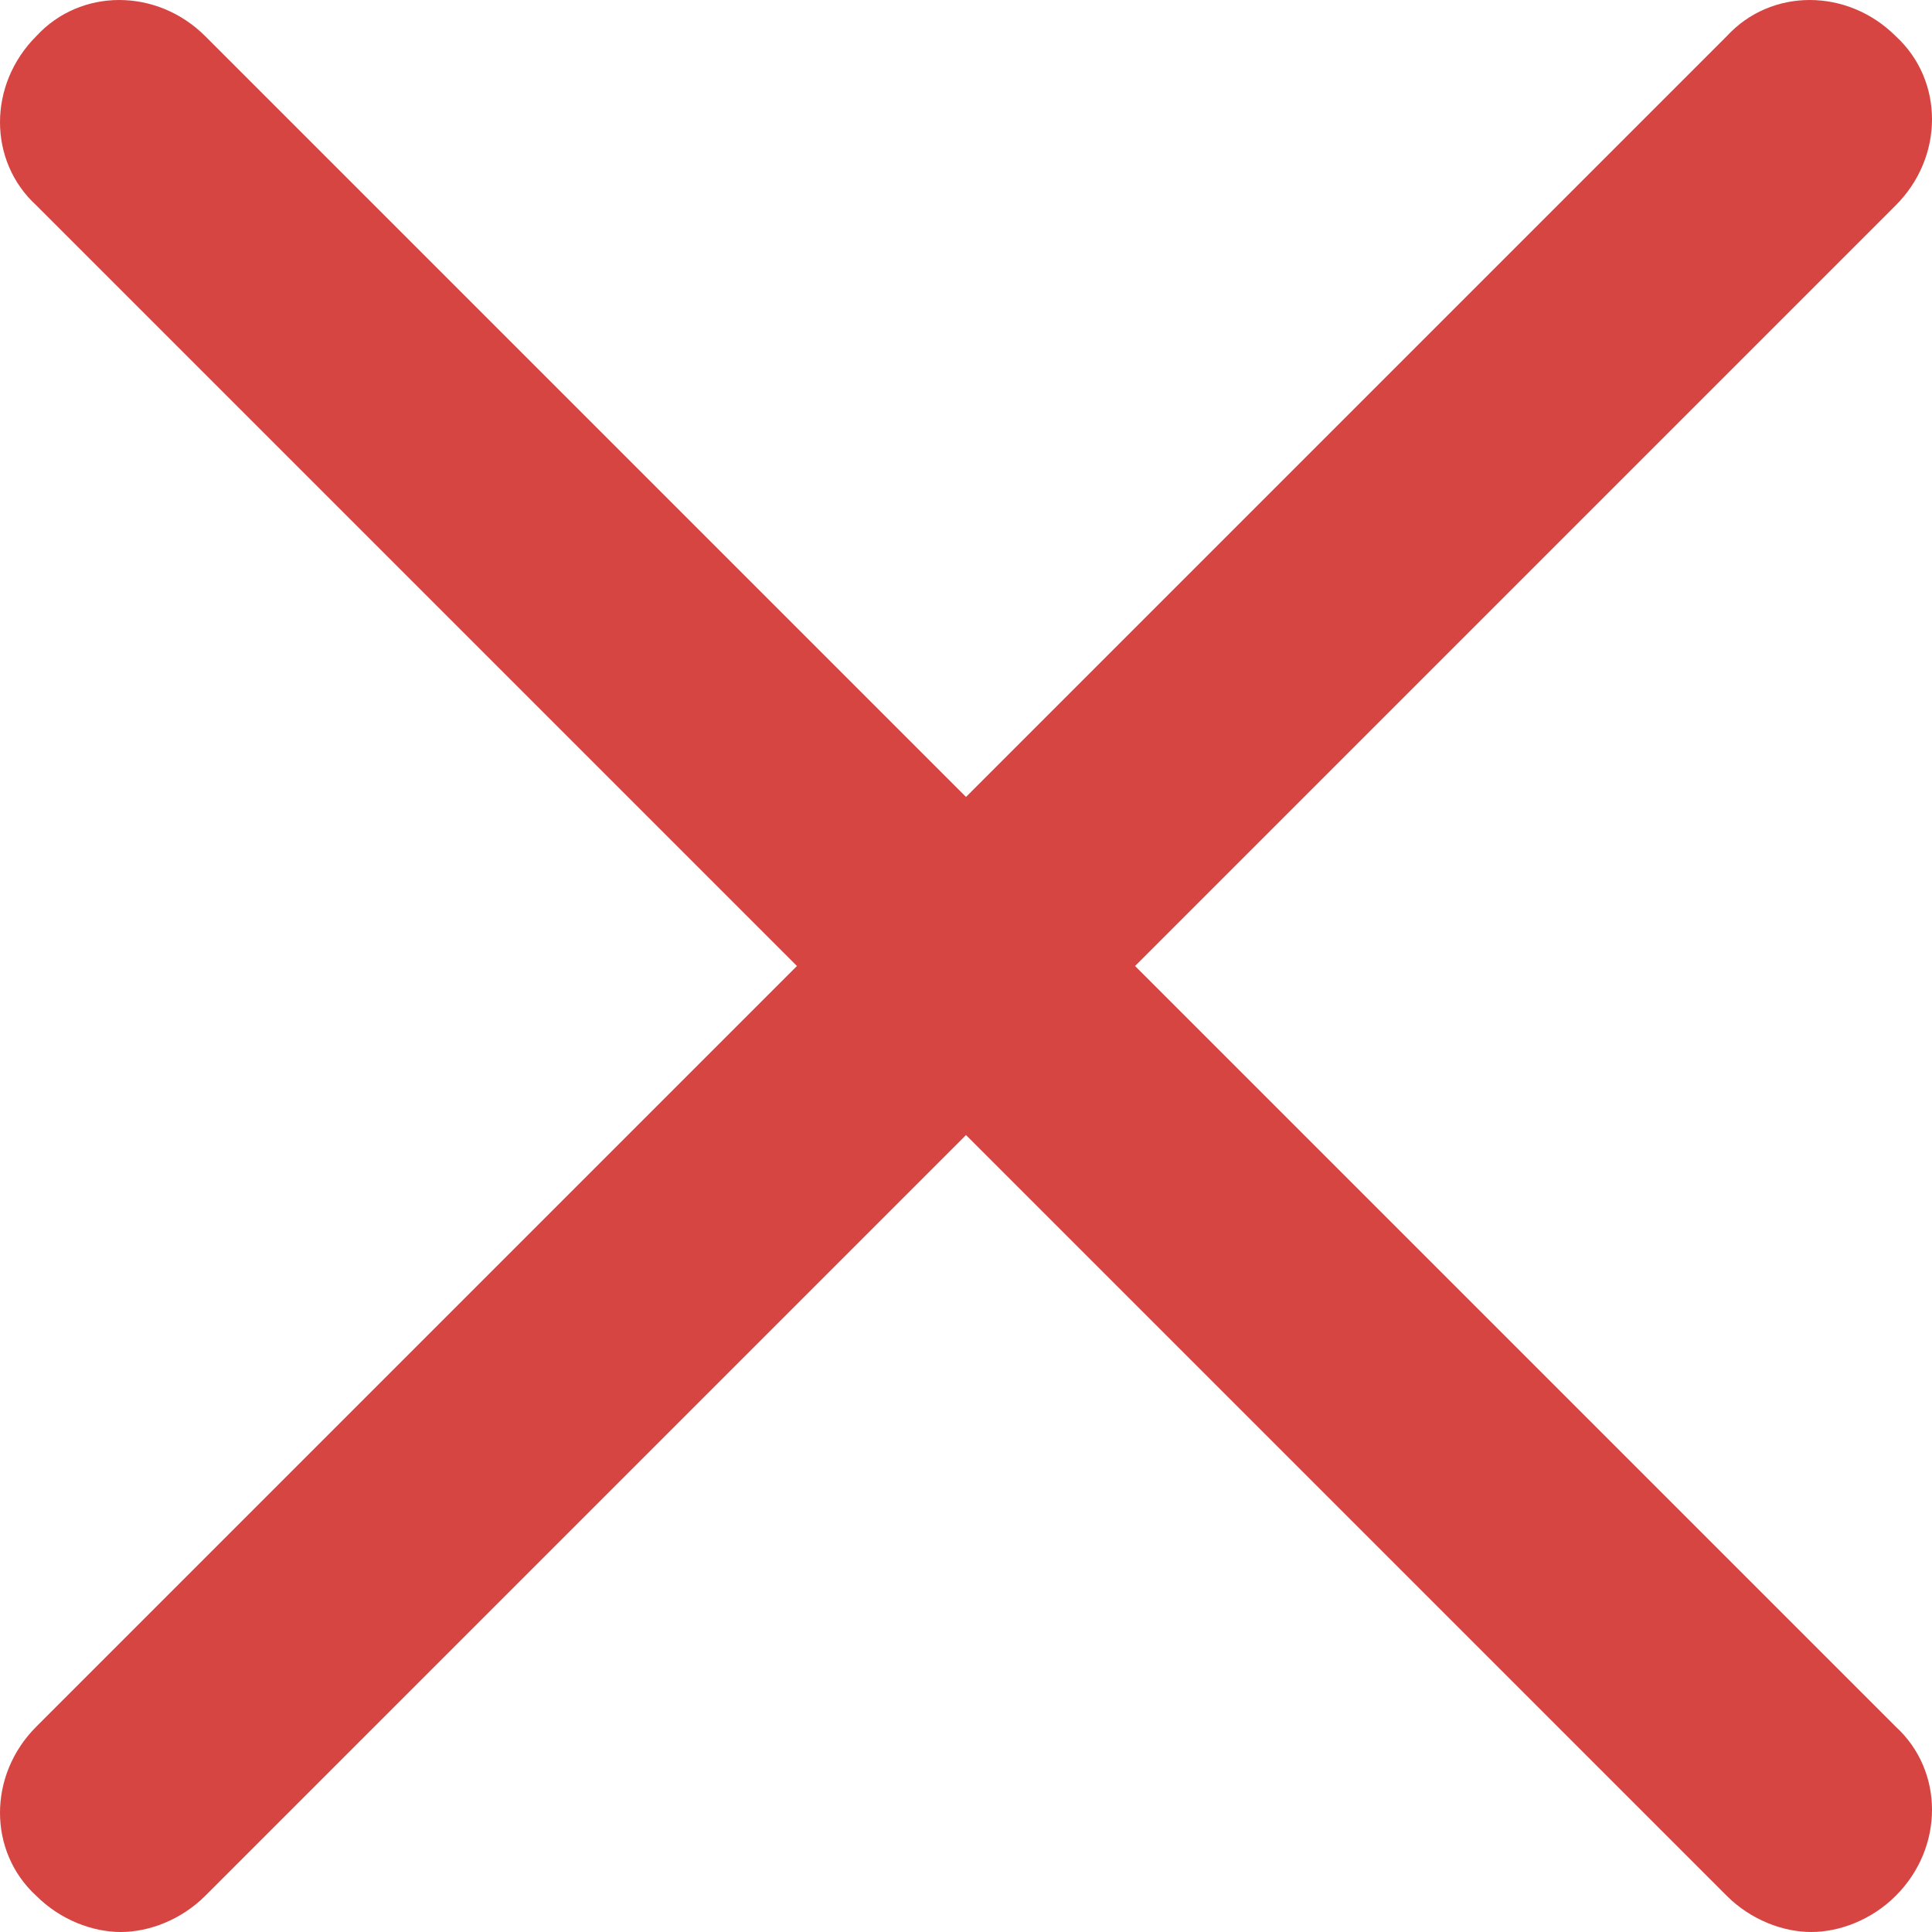 <?xml version="1.0" encoding="utf-8"?>
<!-- Generator: Adobe Illustrator 19.1.0, SVG Export Plug-In . SVG Version: 6.00 Build 0)  -->
<svg version="1.1" id="Capa_1" xmlns="http://www.w3.org/2000/svg" xmlns:xlink="http://www.w3.org/1999/xlink" x="0px" y="0px"
	 viewBox="-273 396.9 48 48" style="enable-background:new -273 396.9 48 48;" xml:space="preserve">
<style type="text/css">
	.st0{fill:#D64541;}
</style>
<g>
	<path class="st0" d="M-244.8,420.9l18.9-18.9c1.2-1.2,1.2-3.1,0-4.2c-1.2-1.2-3.1-1.2-4.2,0l-18.9,18.9l-18.9-18.9
		c-1.2-1.2-3.1-1.2-4.2,0c-1.2,1.2-1.2,3.1,0,4.2l18.9,18.9l-18.9,18.9c-1.2,1.2-1.2,3.1,0,4.2c0.6,0.6,1.4,0.9,2.1,0.9
		s1.5-0.3,2.1-0.9l18.9-18.9l18.9,18.9c0.6,0.6,1.4,0.9,2.1,0.9s1.5-0.3,2.1-0.9c1.2-1.2,1.2-3.1,0-4.2L-244.8,420.9z"/>
</g>
</svg>
